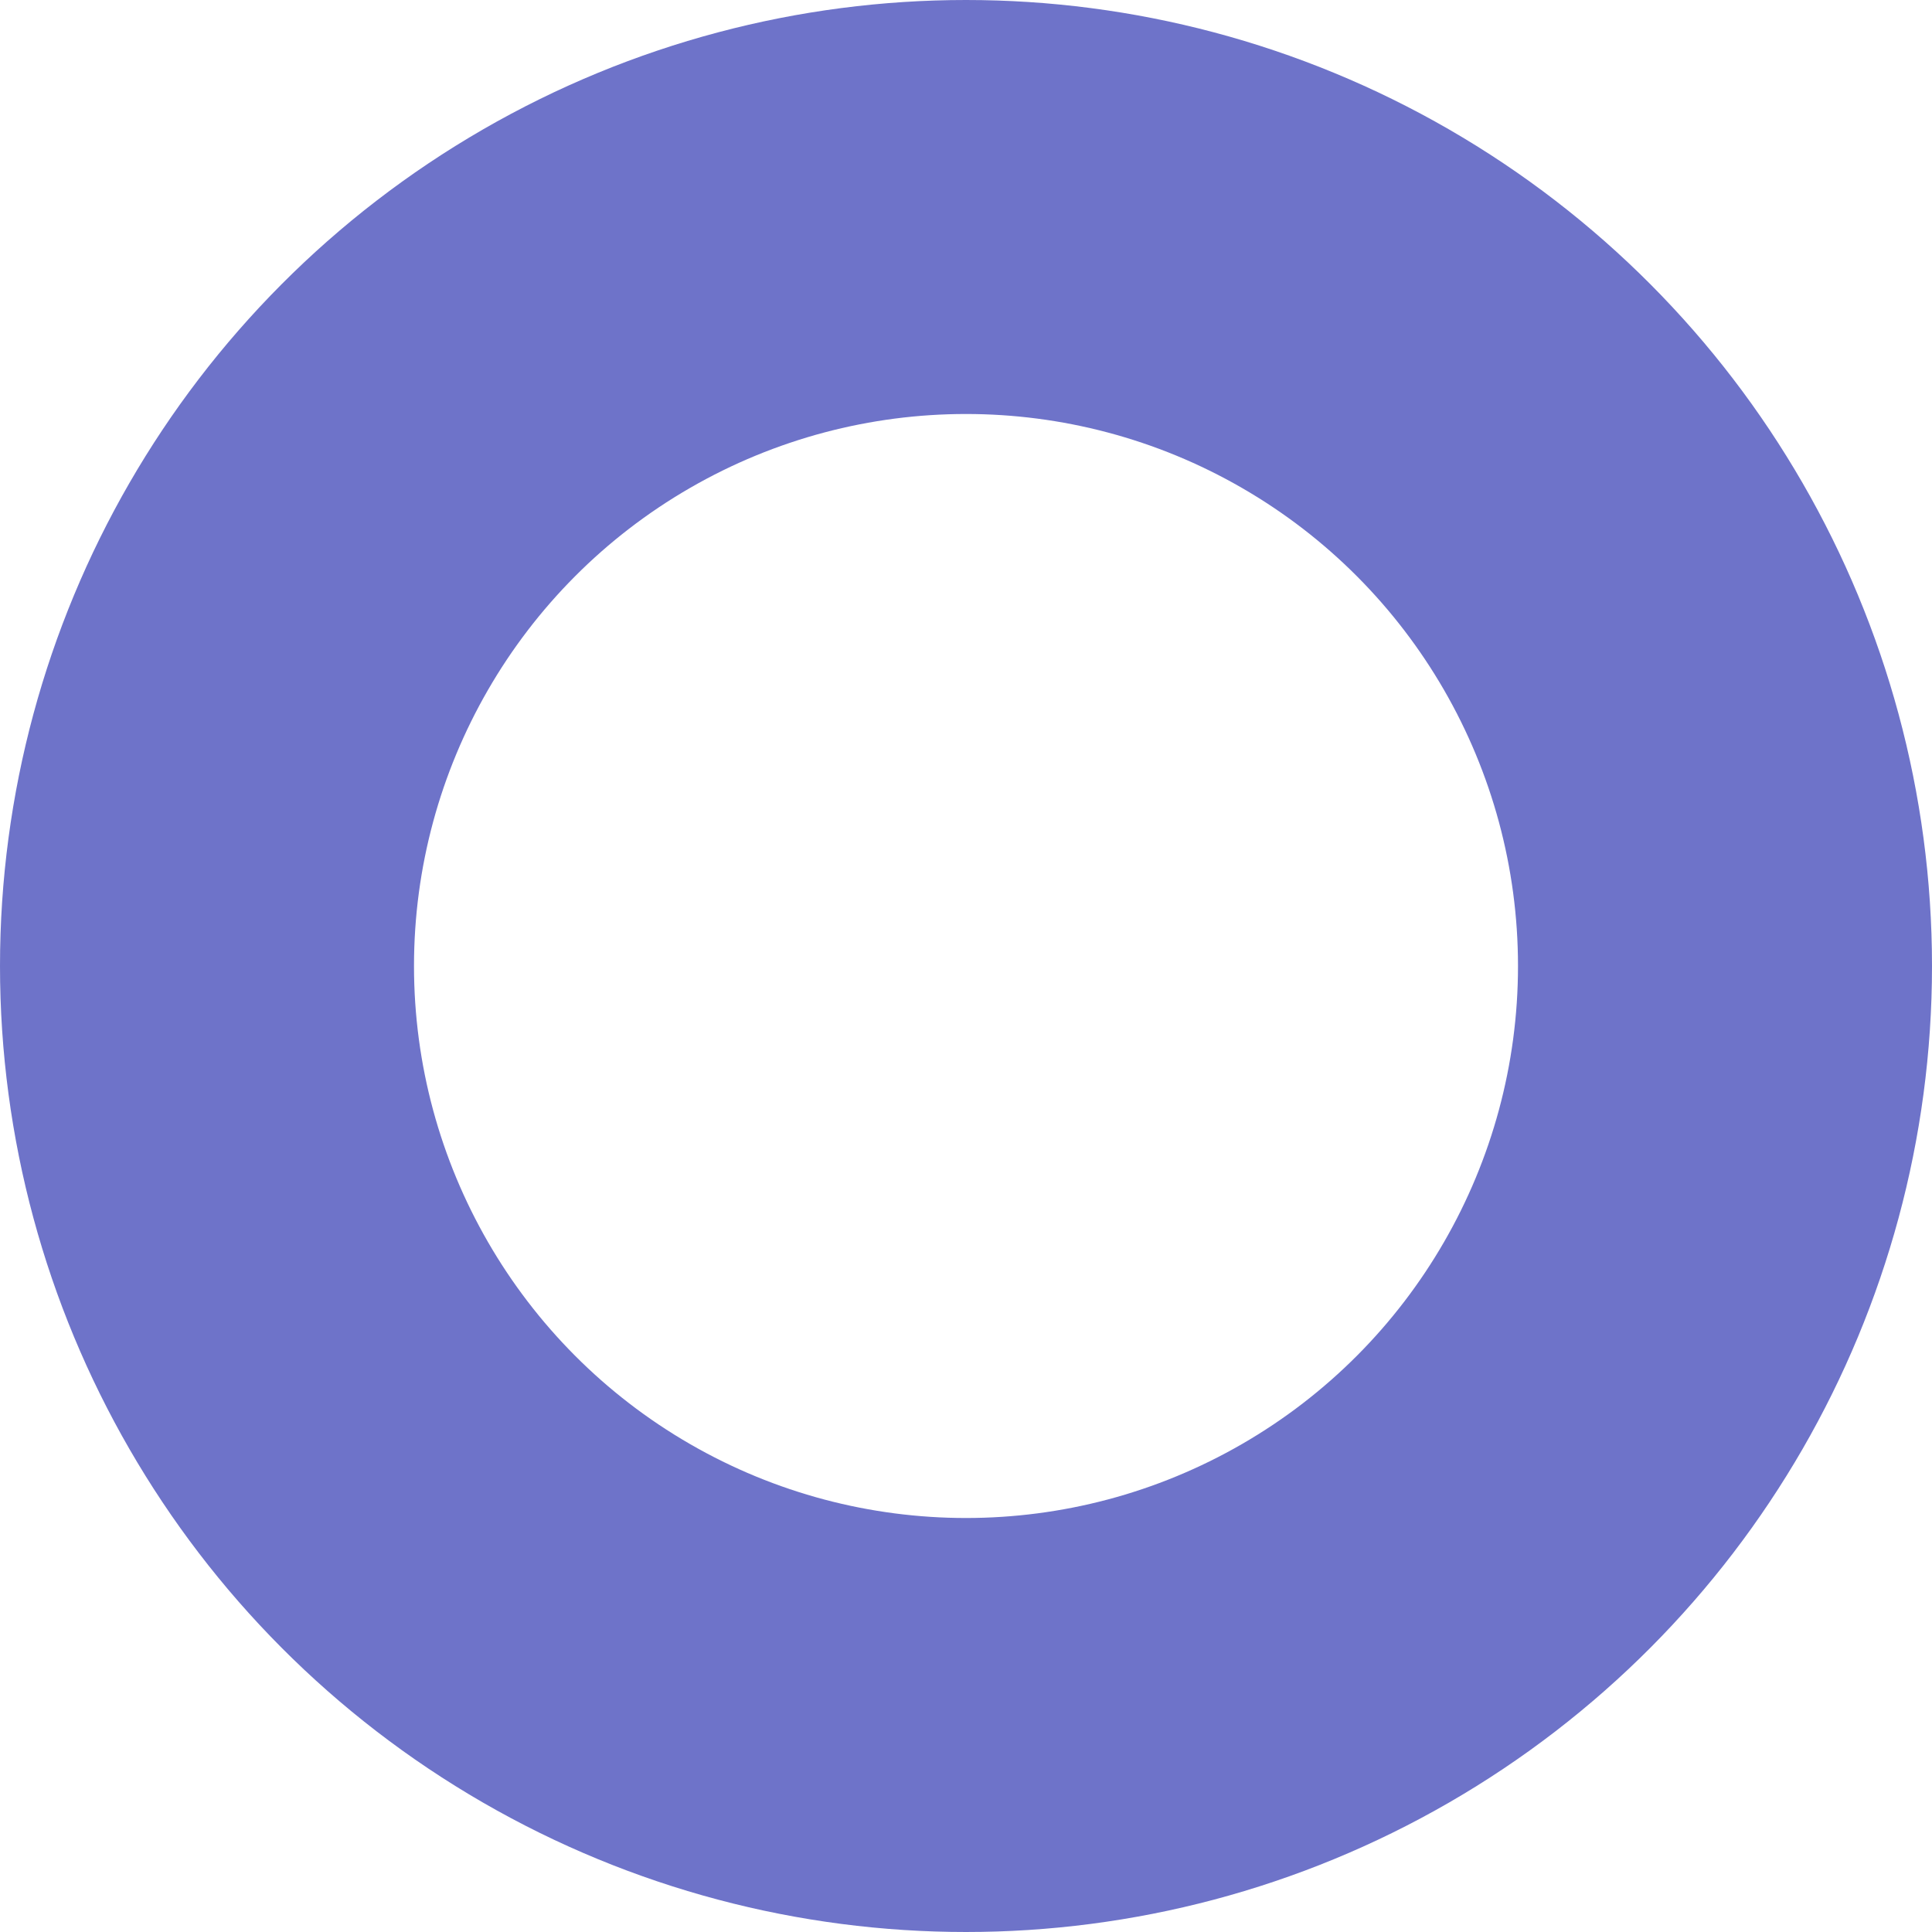 <svg xmlns="http://www.w3.org/2000/svg" width="14" height="14" viewBox="0 0 14 14"><defs><style>.a,.c{fill:none;}.a{stroke:#6e73c9;stroke-width:3px;}.b{stroke:none;}</style></defs><g class="a"><circle class="b" cx="7" cy="7" r="7"/><circle class="c" cx="7" cy="7" r="5.5"/></g></svg>